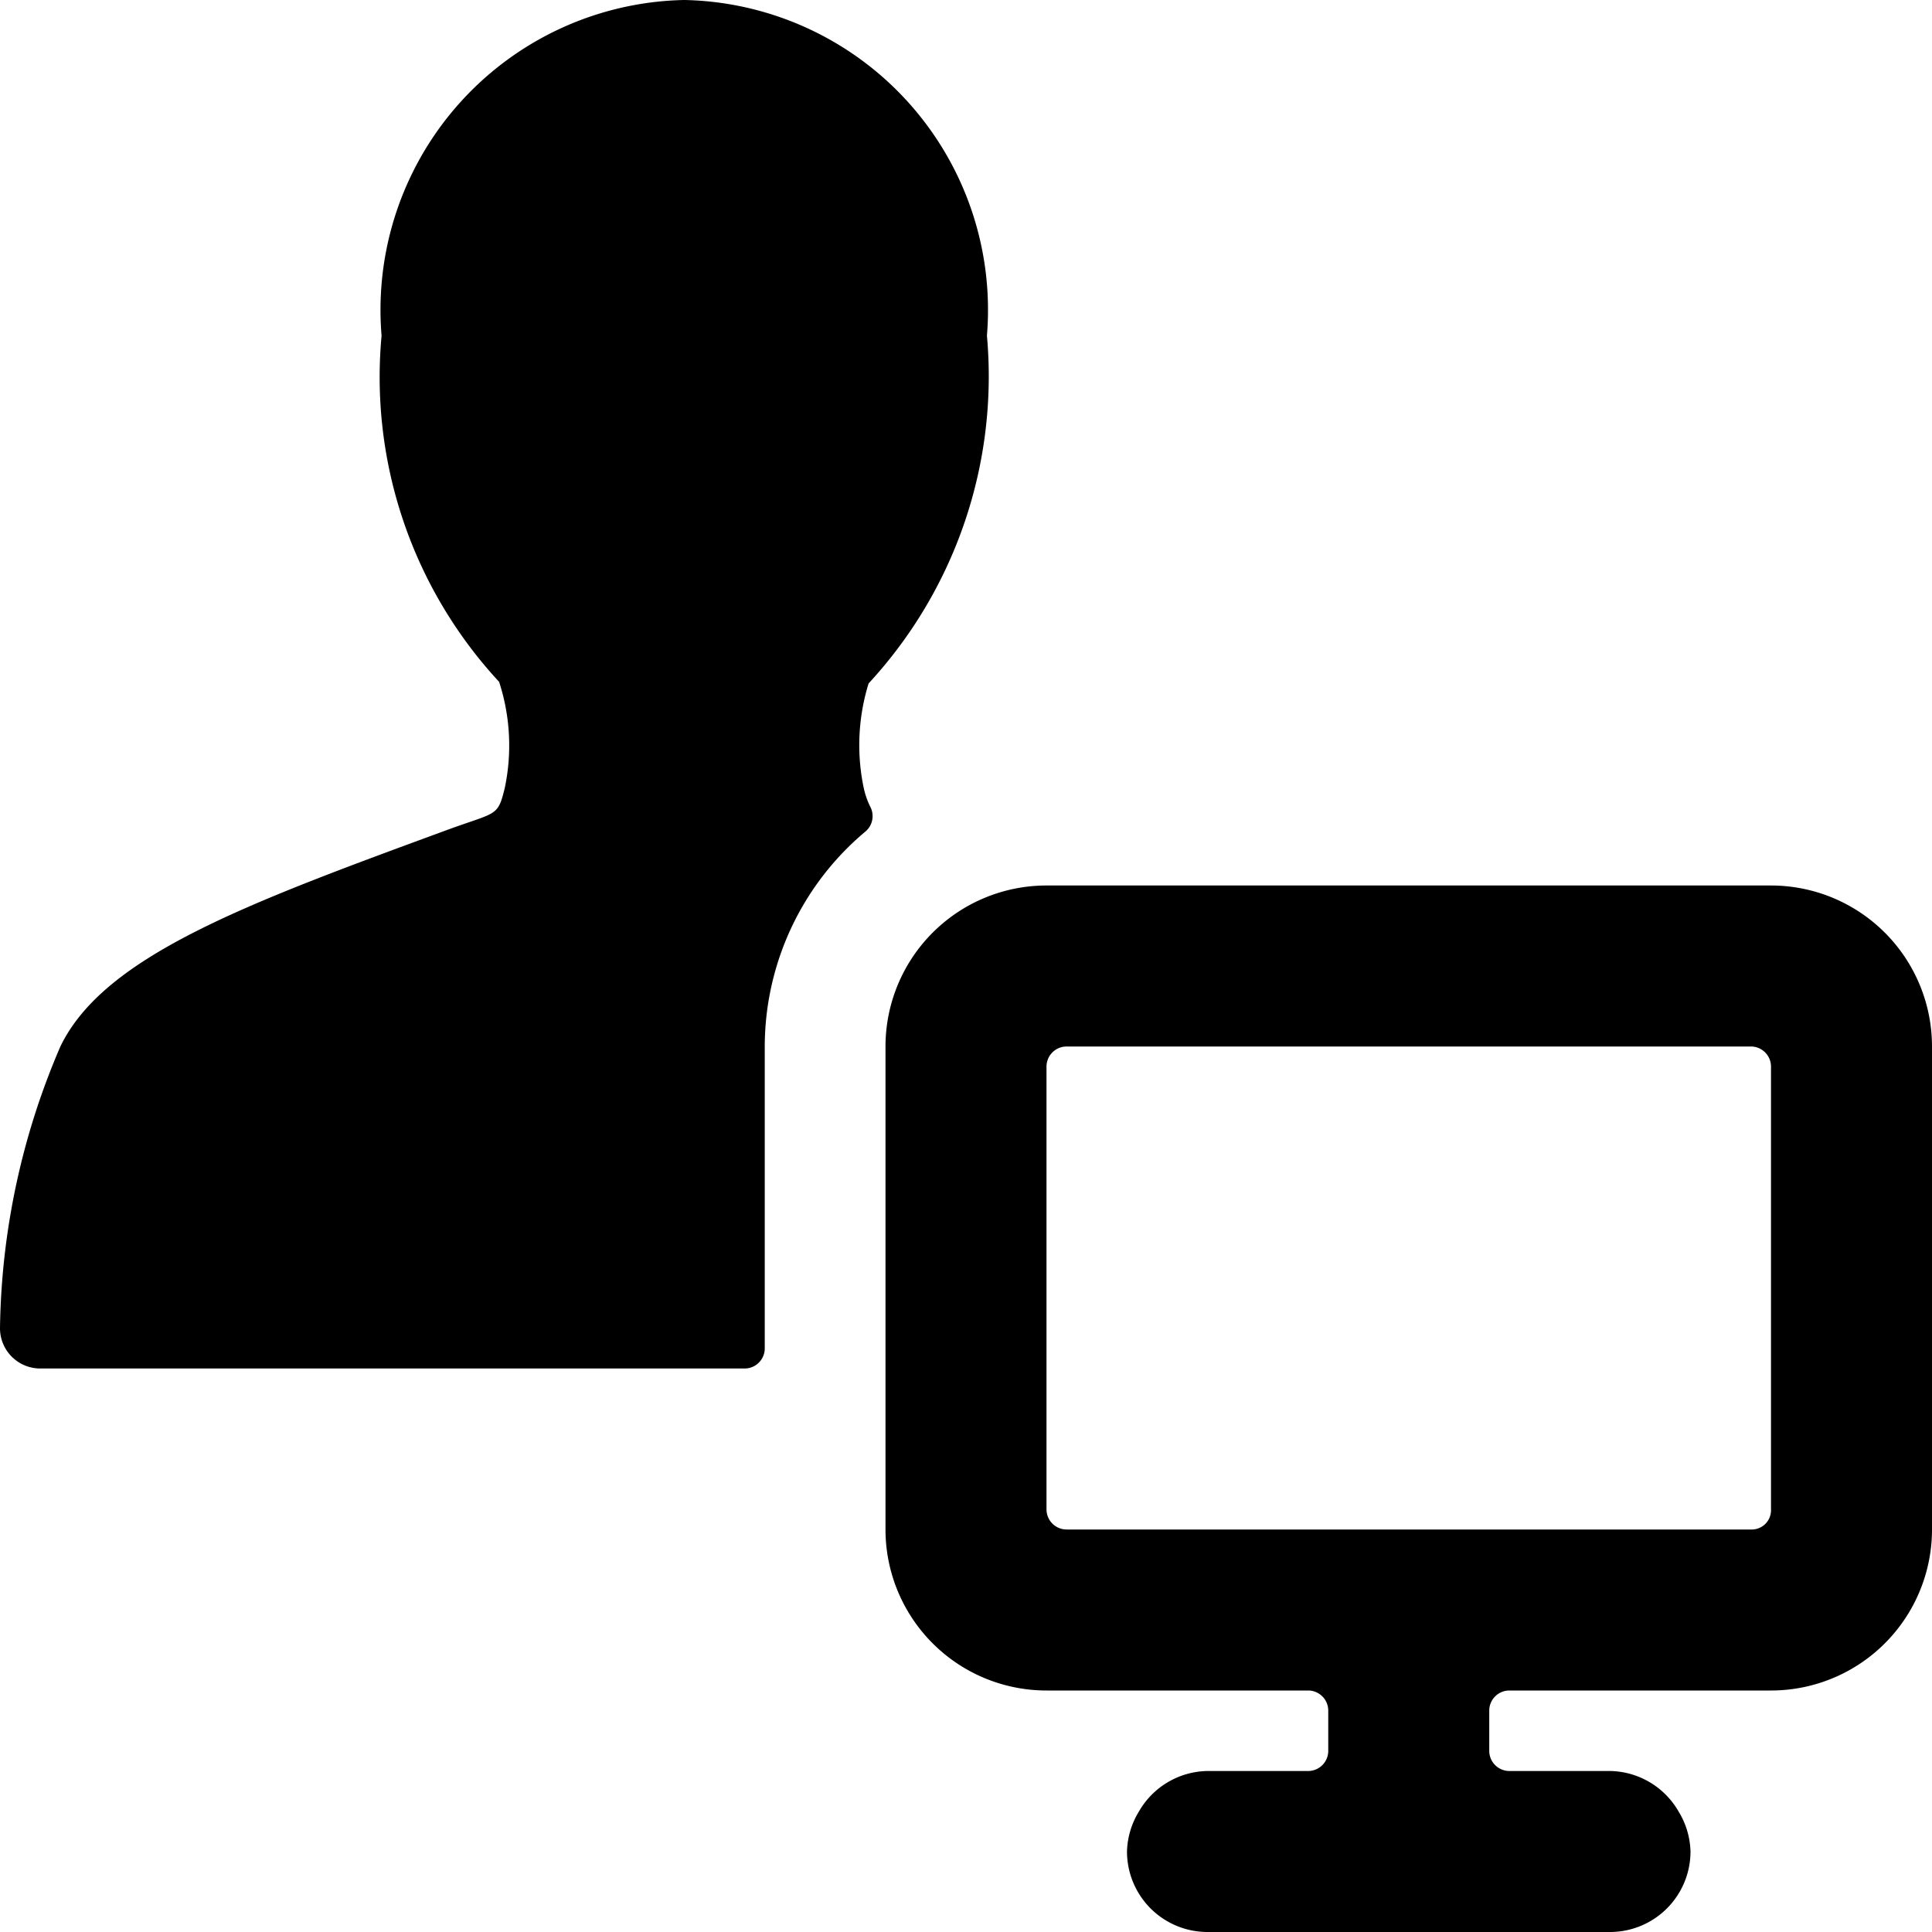 <svg xmlns="http://www.w3.org/2000/svg" viewBox="0 0 24 24"><g><path d="M9.5 13a3.49 3.49 0 0 1 1.25 -2.67 0.25 0.25 0 0 0 0.06 -0.31 1 1 0 0 1 -0.08 -0.23 2.59 2.59 0 0 1 0.06 -1.3 5.62 5.62 0 0 0 1.47 -4.32A3.85 3.85 0 0 0 8.5 0a3.85 3.85 0 0 0 -3.76 4.17 5.57 5.57 0 0 0 1.46 4.3 2.55 2.55 0 0 1 0.07 1.32c-0.09 0.37 -0.1 0.29 -0.77 0.54 -2.45 0.9 -4.21 1.55 -4.75 2.67A9.13 9.13 0 0 0 0 16.5a0.5 0.5 0 0 0 0.5 0.5h8.75a0.25 0.25 0 0 0 0.25 -0.25Z" fill="#000000" stroke-width="1"></path><path d="M20 22h-1.25a0.25 0.25 0 0 1 -0.25 -0.25v-0.5a0.25 0.25 0 0 1 0.25 -0.25H22a2 2 0 0 0 2 -2v-6a2 2 0 0 0 -2 -2h-9a2 2 0 0 0 -2 2v6a2 2 0 0 0 2 2h3.25a0.25 0.25 0 0 1 0.25 0.25v0.5a0.25 0.25 0 0 1 -0.25 0.25H15a1 1 0 0 0 -0.85 0.5 1 1 0 0 0 -0.15 0.5 1 1 0 0 0 1 1h5a1 1 0 0 0 1 -1 1 1 0 0 0 -0.15 -0.5A1 1 0 0 0 20 22Zm-7 -8.75a0.25 0.25 0 0 1 0.25 -0.25h8.5a0.25 0.25 0 0 1 0.25 0.25v5.5a0.24 0.24 0 0 1 -0.25 0.25h-8.5a0.25 0.25 0 0 1 -0.25 -0.25Z" fill="#000000" stroke-width="1"></path></g></svg>